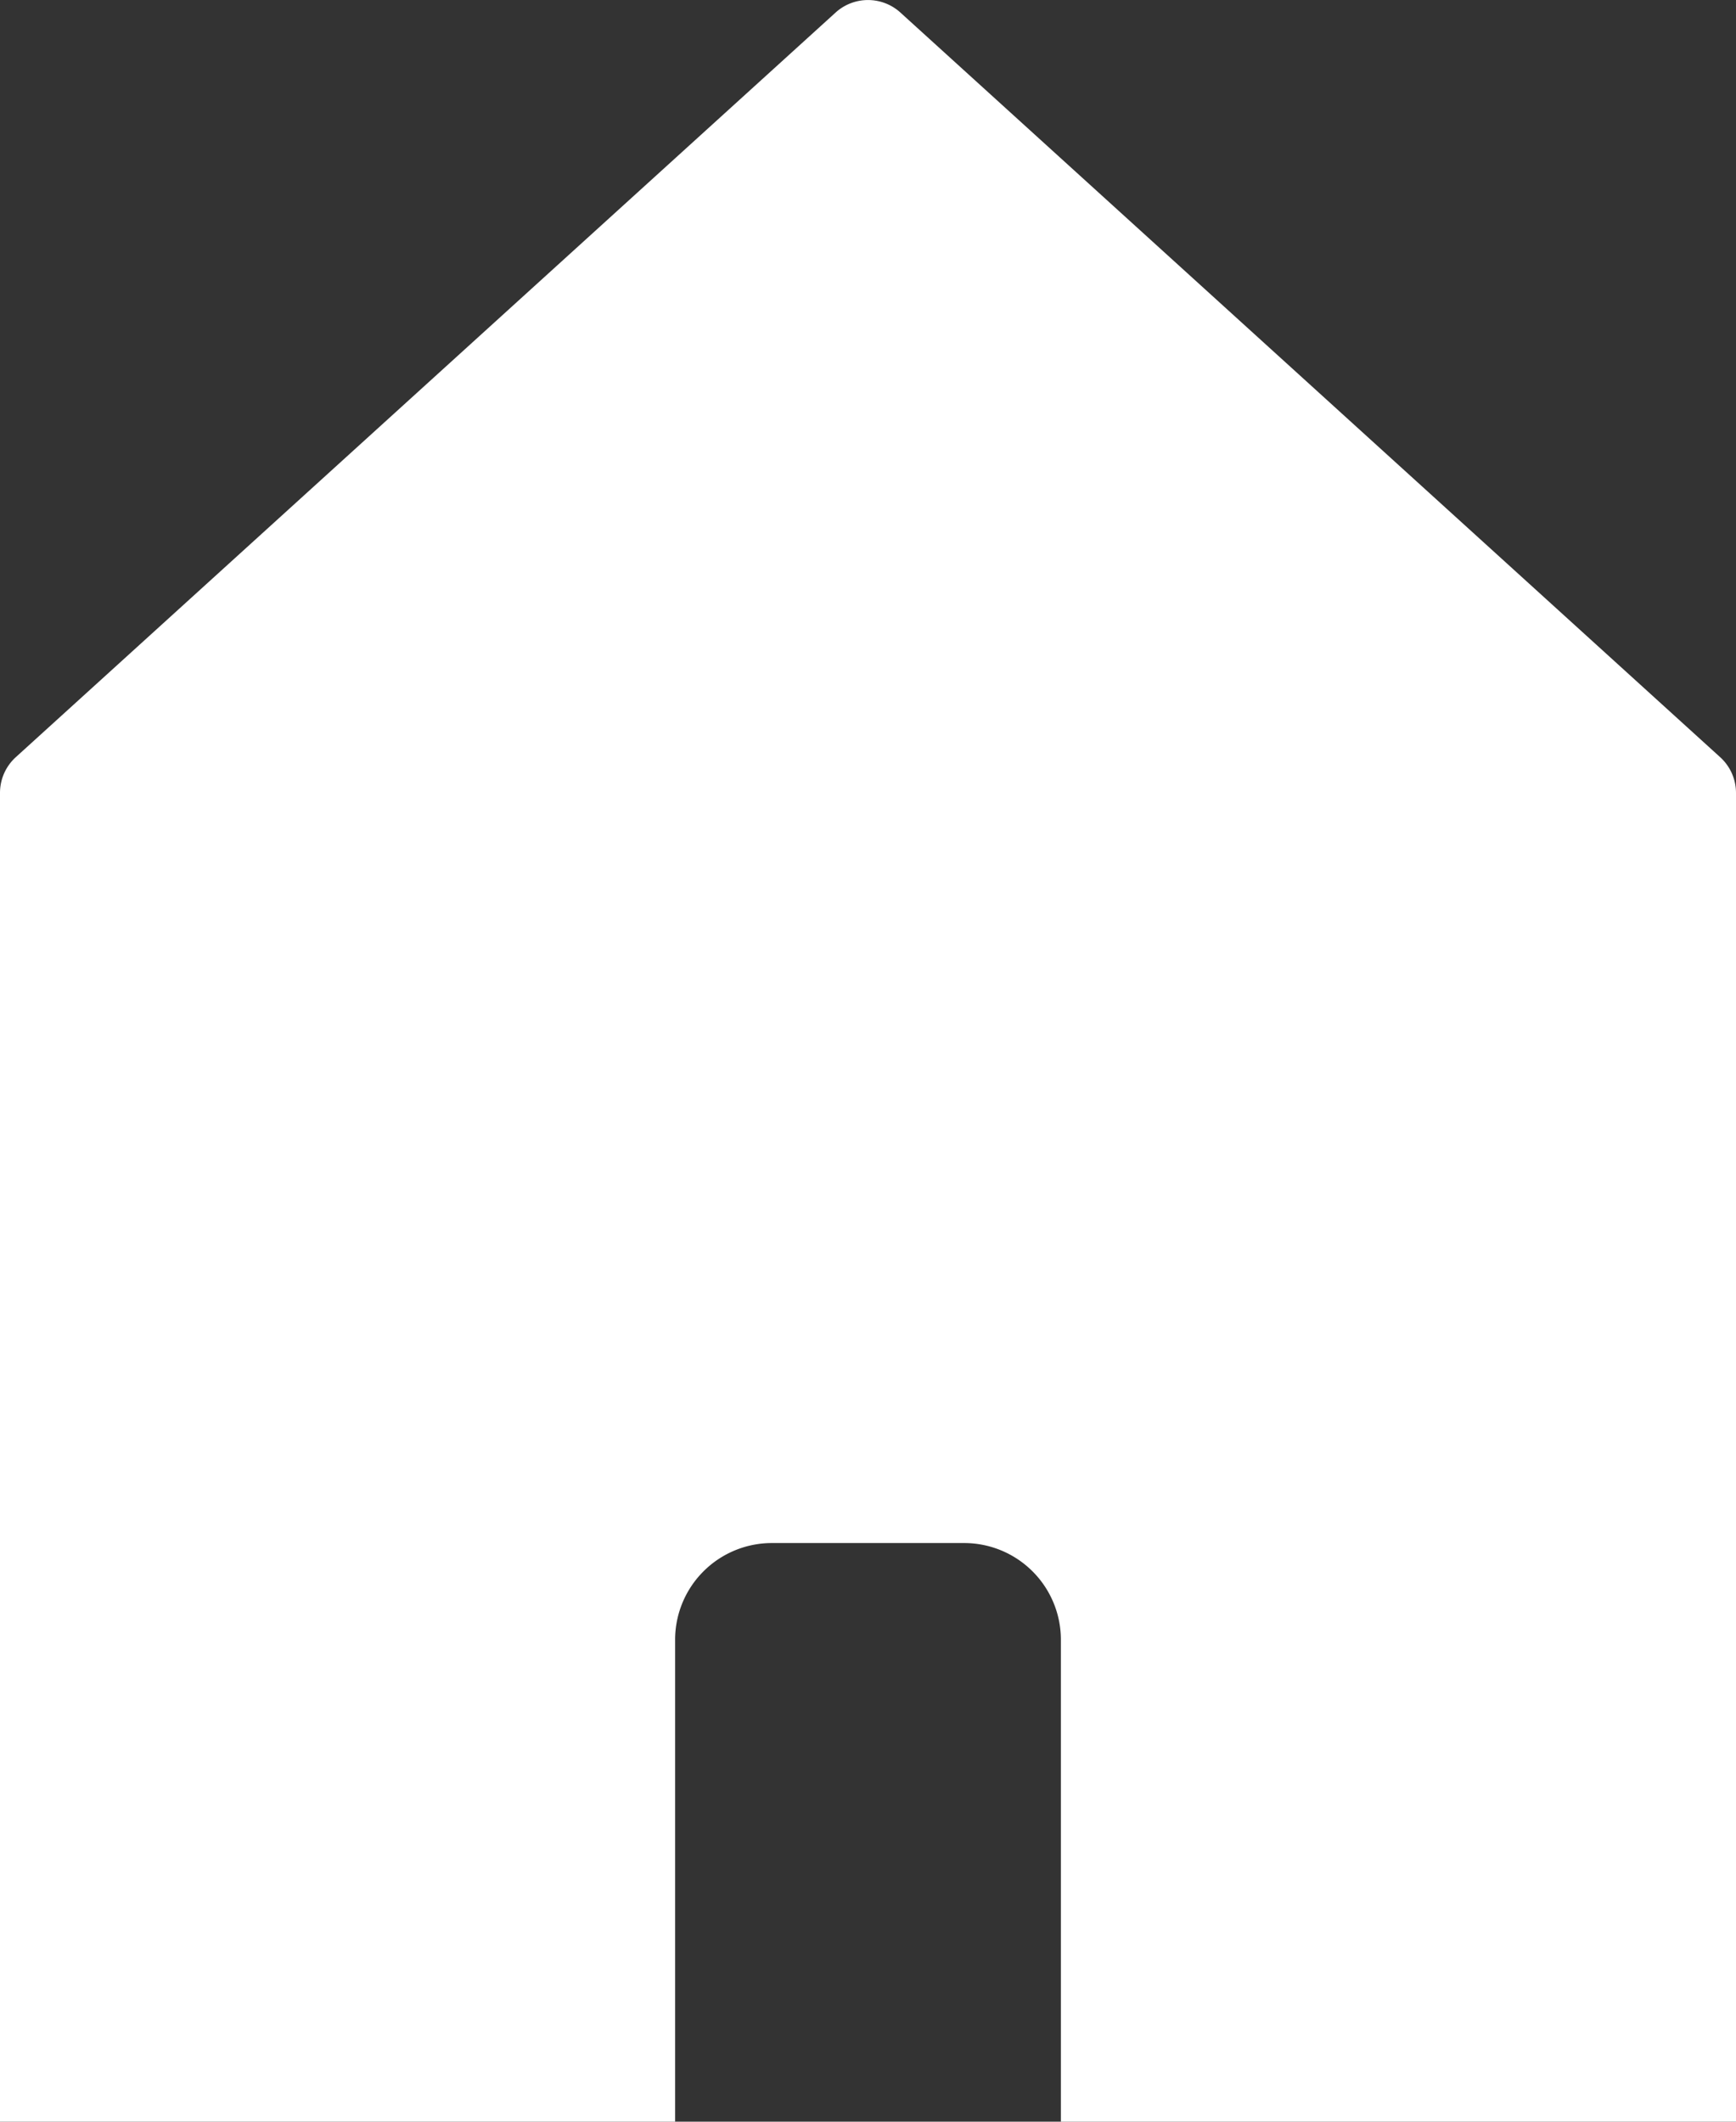 <?xml version="1.0" encoding="UTF-8"?>
<svg xmlns="http://www.w3.org/2000/svg" viewBox="0 0 36 44"><rect x="0" y="0" width="36" height="44" fill="#333333" stroke="none"/><path fill="#418fde" d="M18.664.253a1 1 0 0 0-1.328 0L.328 15.702a1 1 0 0 0-.328.74V44h14V34a2.006 2.006 0 0 1 2-2h4a2.006 2.006 0 0 1 2 2v10h14V16.443a1 1 0 0 0-.328-.74z" data-name="Layer 2" style="fill: #ffffff;"/></svg>
